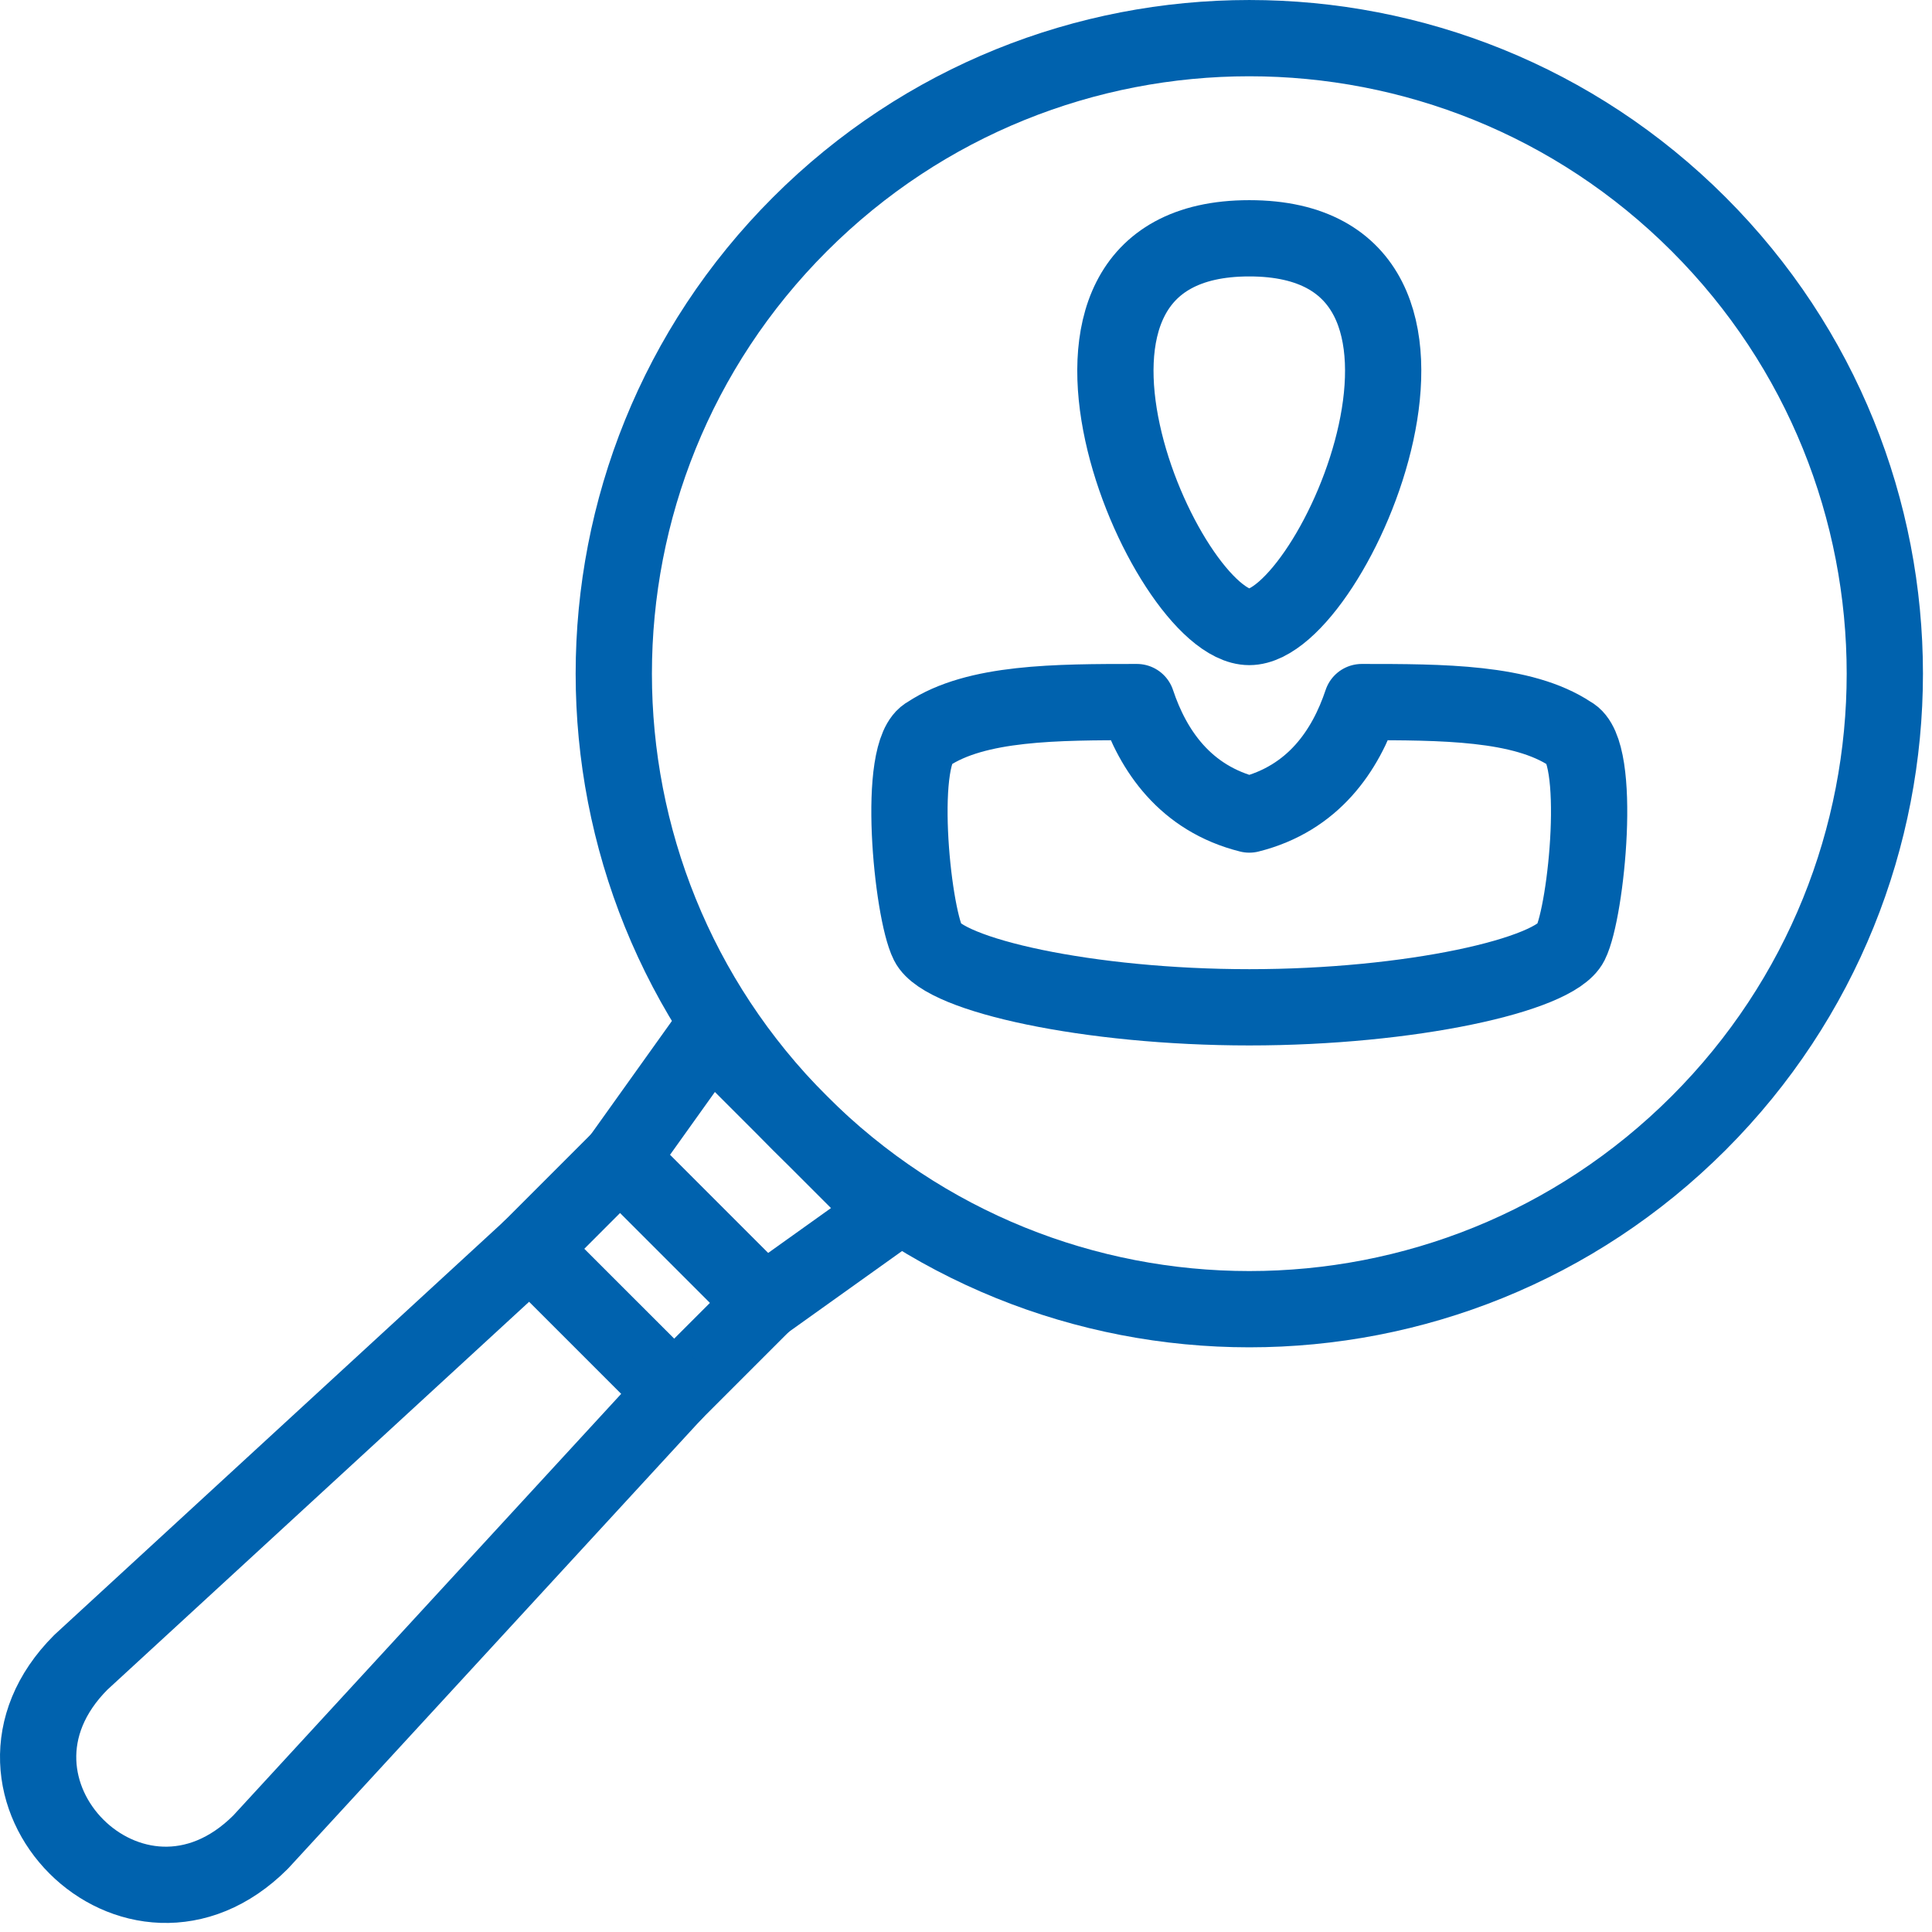 <?xml version="1.0" encoding="UTF-8"?>
<svg width="76px" height="76px" viewBox="0 0 76 76" version="1.1" xmlns="http://www.w3.org/2000/svg" xmlns:xlink="http://www.w3.org/1999/xlink">
    <!-- Generator: Sketch 50.2 (55047) - http://www.bohemiancoding.com/sketch -->
    <title>icon-find a consultant</title>
    <desc>Created with Sketch.</desc>
    <defs></defs>
    <g id="Desktop" stroke="none" stroke-width="1" fill="none" fill-rule="evenodd">
        <g id="Icons" transform="translate(-308, -352)" stroke="#0062AE" stroke-width="3">
            <g id="icon-find-a-consultant" transform="translate(309, 353)">
                <g id="consultant">
                    <path d="M30.467,7.822 C20.704,17.585 20.704,33.414 30.467,43.178 C40.23,52.941 56.059,52.941 65.822,43.178 C75.585,33.414 75.585,17.585 65.822,7.822 C56.059,-1.94 40.23,-1.94 30.467,7.822 Z" id="Stroke-1" stroke-linejoin="round"></path>
                    <polygon id="Stroke-3" stroke-linejoin="round" points="34.002 46.714 29.052 50.249 23.396 44.592 26.931 39.643"></polygon>
                    <polygon id="Stroke-5" stroke-linejoin="round" points="29.052 50.249 23.395 44.592 19.86 48.128 25.517 53.784"></polygon>
                    <path d="M25.517,53.784 L9.253,71.462 C4.304,76.412 -2.768,69.341 2.182,64.39 L19.86,48.128 L25.517,53.784 Z" id="Stroke-7" stroke-linejoin="round"></path>
                    <path d="M43.721,26.618 C40.56,26.618 37.401,26.618 35.505,27.882 C34.242,28.514 34.873,34.834 35.505,36.097 C36.138,37.361 41.825,38.625 48.145,38.625 C54.464,38.625 60.151,37.361 60.782,36.097 C61.414,34.834 62.047,28.514 60.782,27.882 C58.888,26.618 55.727,26.618 52.569,26.618 C51.937,28.514 50.672,30.41 48.145,31.042 C45.617,30.41 44.352,28.514 43.721,26.618 Z" id="Stroke-11" stroke-linejoin="round"></path>
                    <path d="M48.144,8.374 C58.116,8.374 51.468,23.665 48.144,23.665 C44.82,23.665 38.171,8.374 48.144,8.374 Z" id="Stroke-15"></path>
                </g>
            </g>
        </g>
    </g>
</svg>